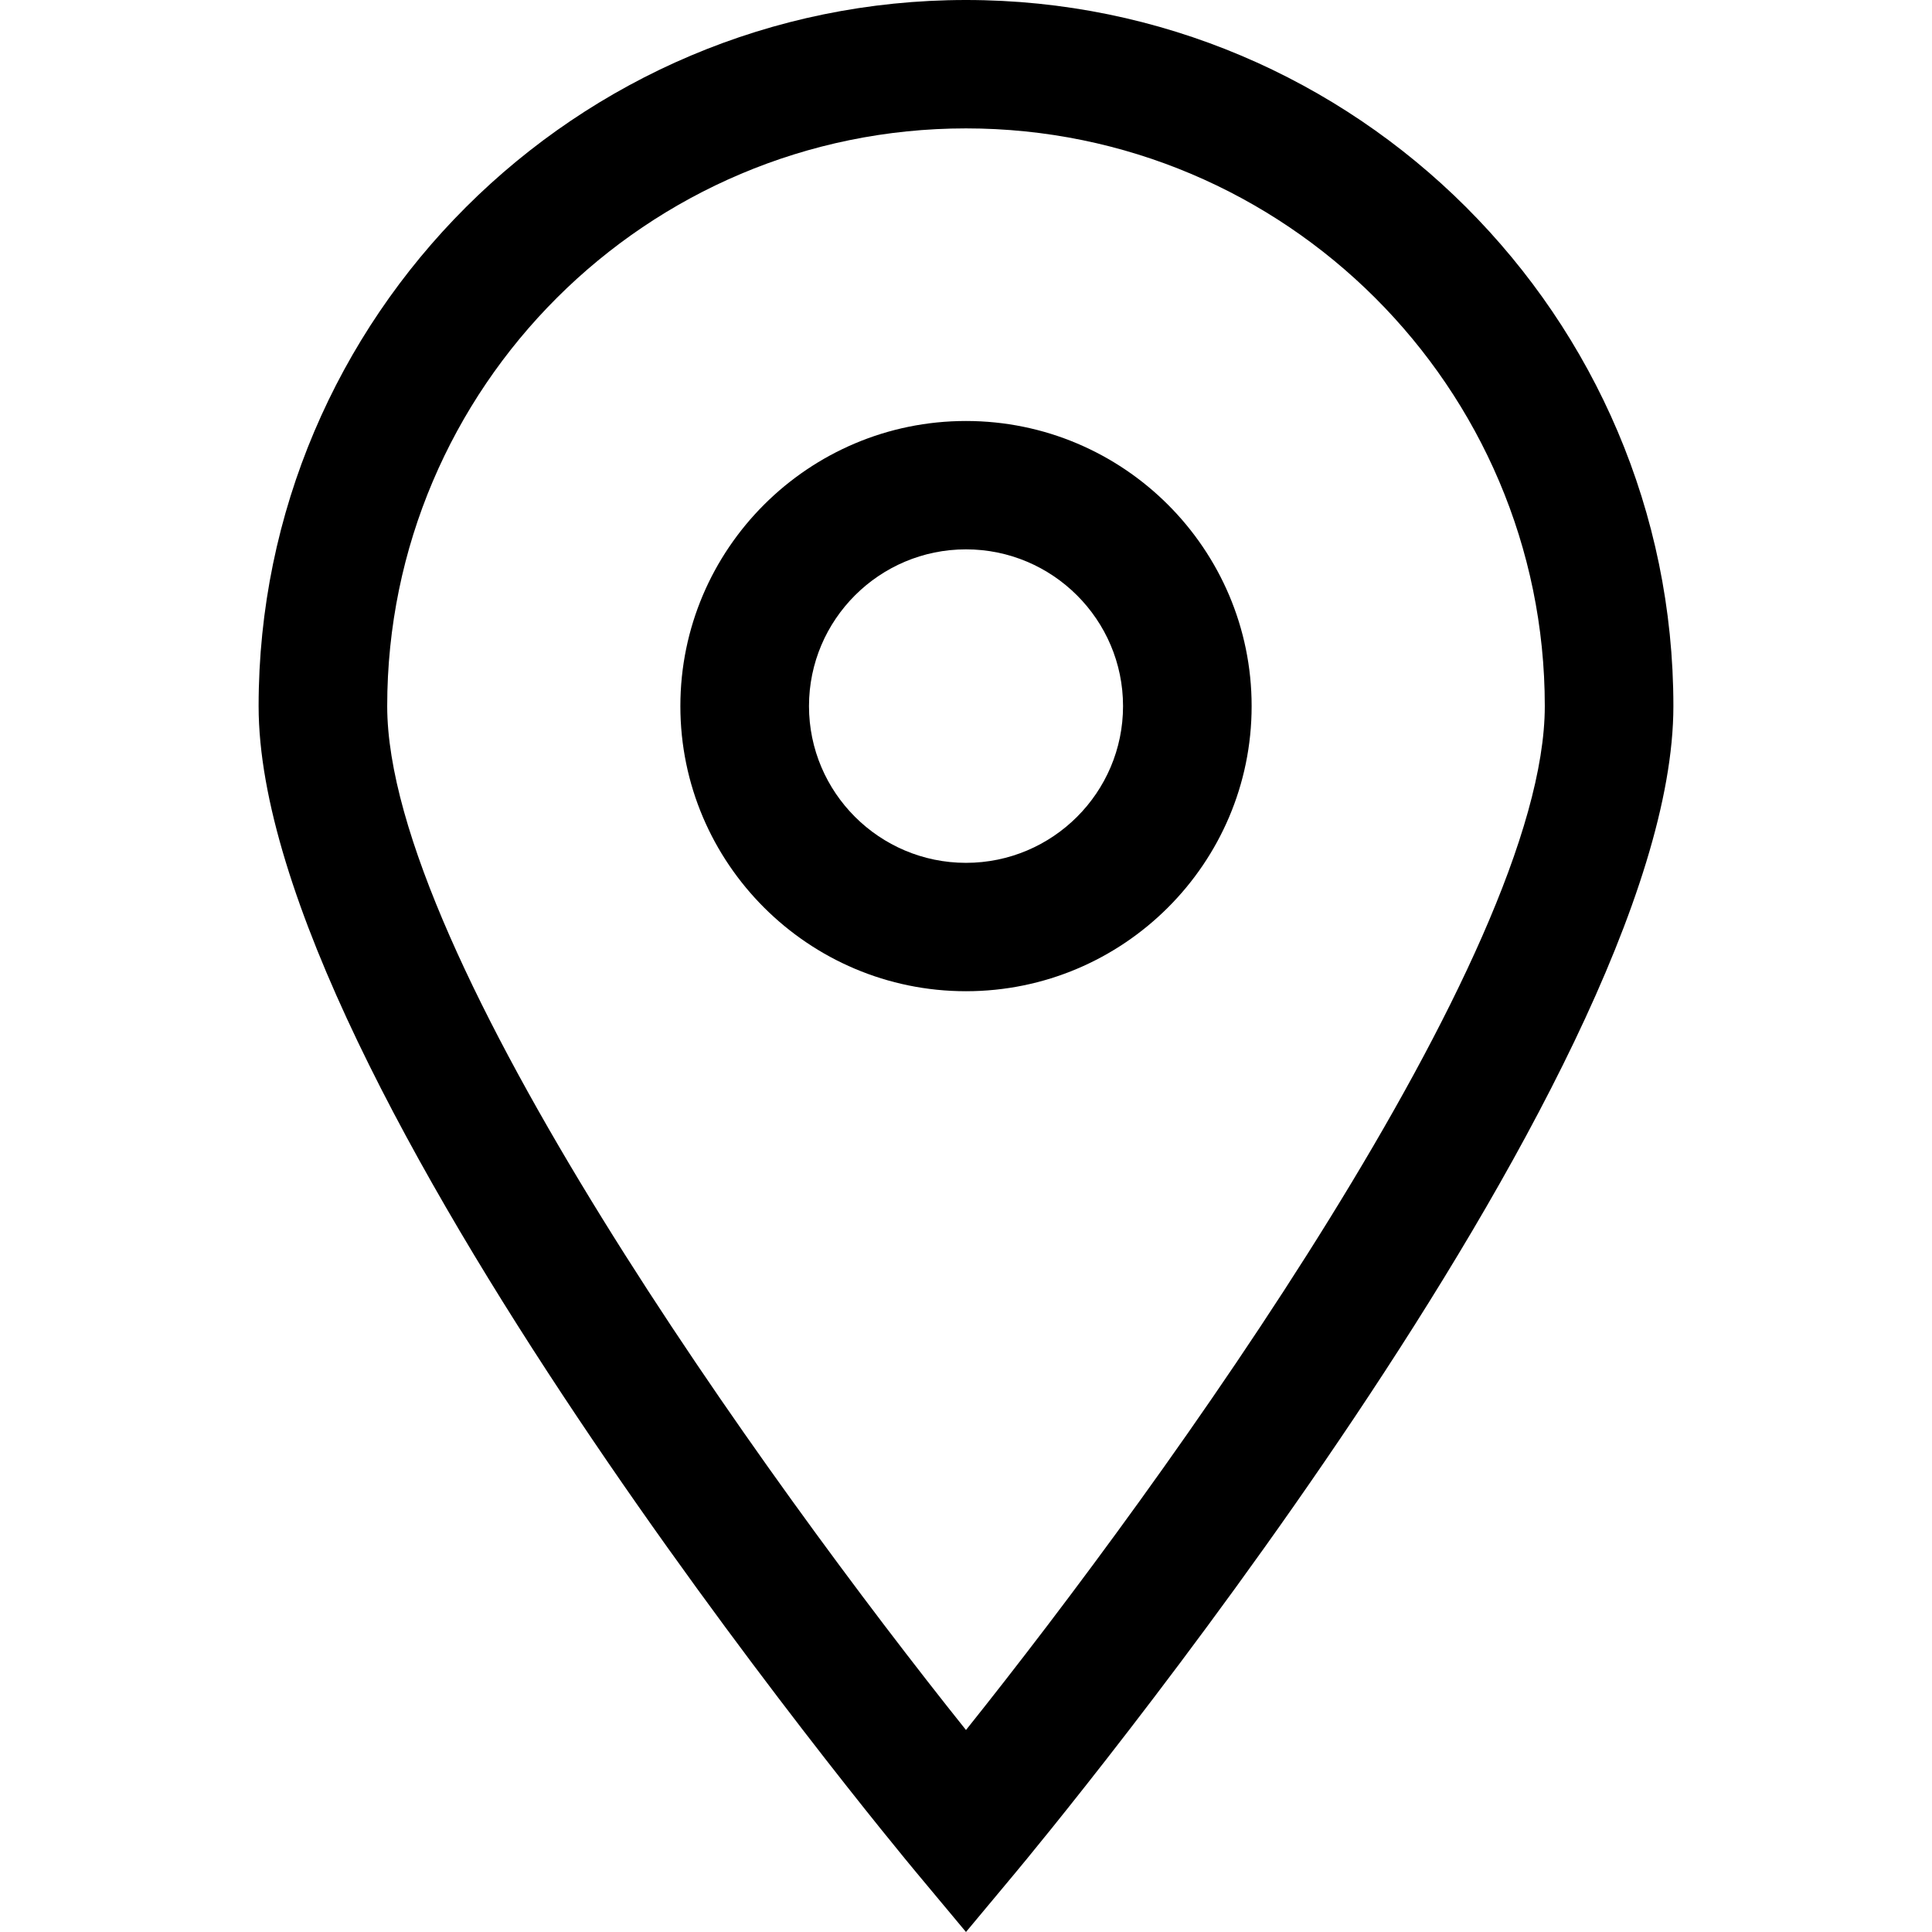 <?xml version="1.0"?>
<svg xmlns="http://www.w3.org/2000/svg" viewBox="53.5 36.5 93 127" height="200" width="200">
    <g>
        <path d="M99.999 163.5l-3.25-3.895C94.986 157.487 53.5 107.468 53.5 82.916 53.5 57.323 74.359 36.5 99.999 36.5c25.644 0 46.501 20.823 46.501 46.416 0 24.551-41.483 74.571-43.252 76.688l-3.249 3.896zm0-118.56c-20.978 0-38.046 17.036-38.046 37.977 0 16.359 25.019 51.015 38.046 67.305 13.029-16.29 38.048-50.946 38.048-67.305 0-20.942-17.068-37.977-38.048-37.977z" fill="#000000"/>
        <path d="M99.999 101.658c-10.351 0-18.775-8.407-18.775-18.741 0-10.335 8.424-18.743 18.775-18.743 10.353 0 18.777 8.408 18.777 18.743 0 10.333-8.424 18.741-18.777 18.741zm0-29.046c-5.69 0-10.32 4.621-10.32 10.304 0 5.68 4.63 10.303 10.32 10.303 5.692 0 10.324-4.622 10.324-10.303 0-5.682-4.632-10.304-10.324-10.304z" fill="#000000"/>
    </g>
</svg>
